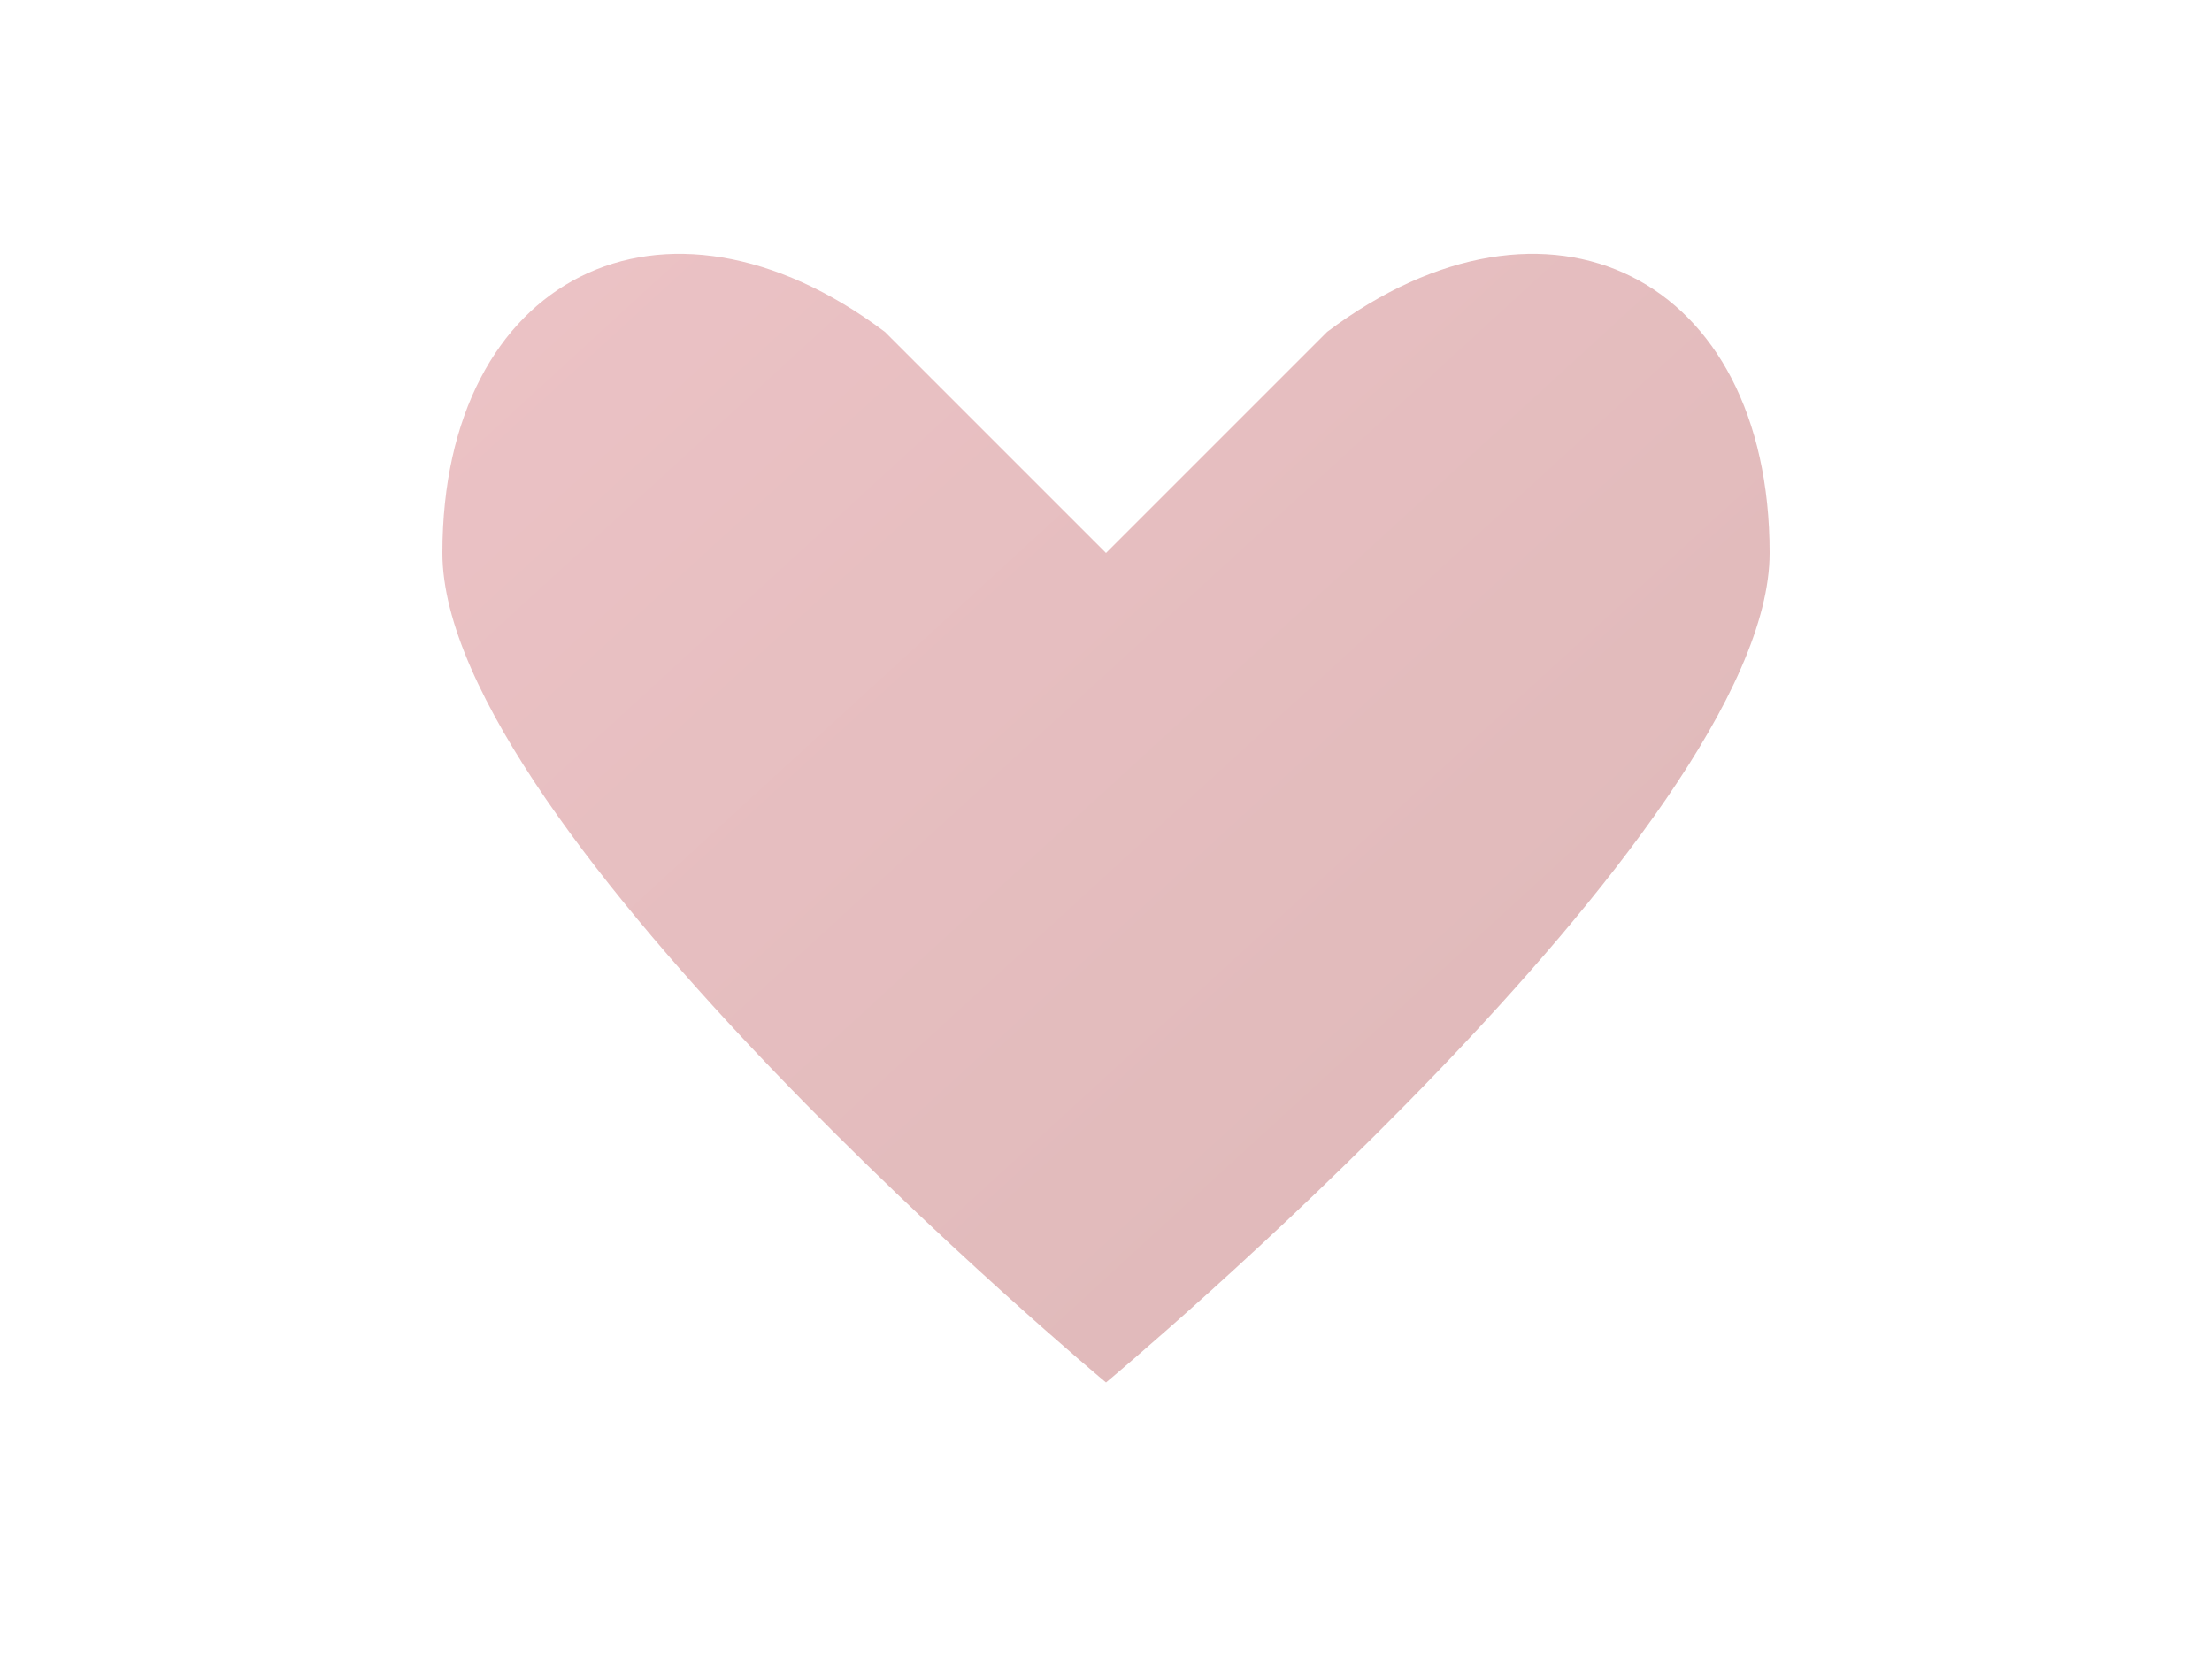 <svg xmlns="http://www.w3.org/2000/svg" viewBox="0 0 40 30">
  <defs>
    <linearGradient id="heartGrad" x1="0%" y1="0%" x2="100%" y2="100%">
      <stop offset="0%" style="stop-color:#e8b4b8"/>
      <stop offset="100%" style="stop-color:#d4a5a5"/>
    </linearGradient>
  </defs>

  <!-- 하트 -->
  <path d="M20,25
           C20,25 8,15 8,10
           C8,5 12,3 16,6
           C18,8 20,10 20,10
           C20,10 22,8 24,6
           C28,3 32,5 32,10
           C32,15 20,25 20,25 Z"
        fill="url(#heartGrad)"
        opacity="0.8"/>
</svg>
